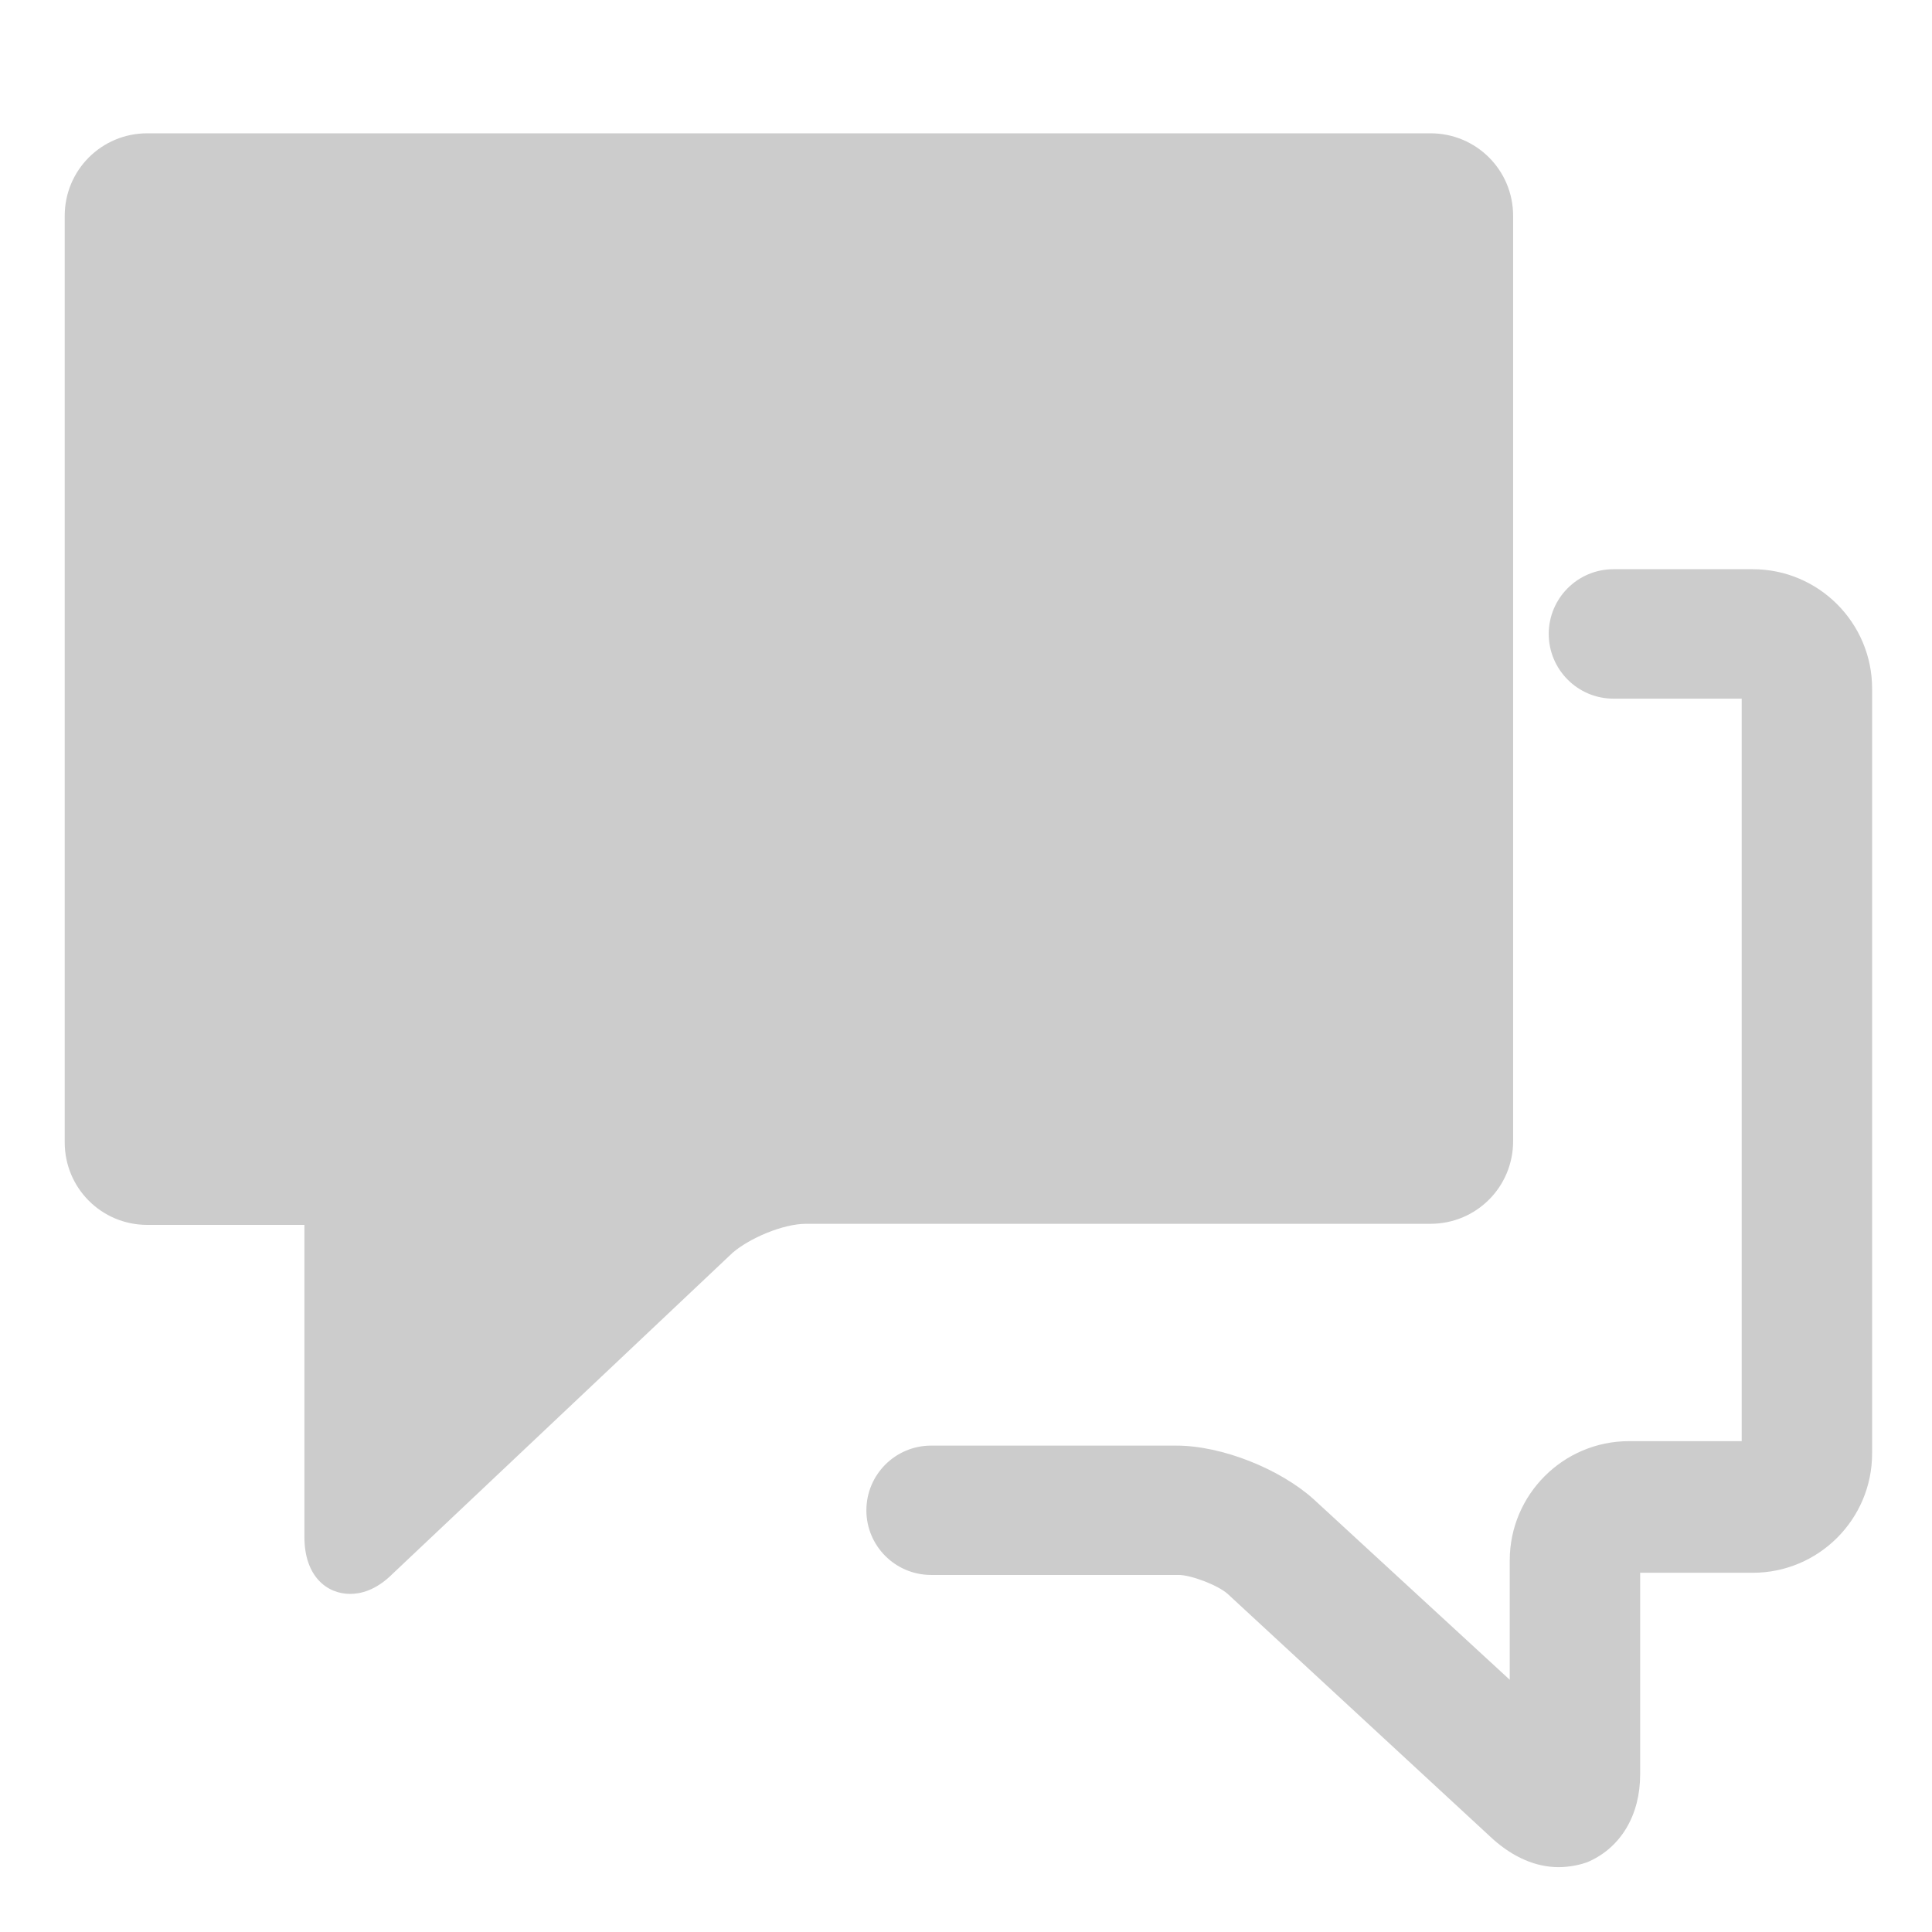 <?xml version="1.0" encoding="UTF-8"?>
<svg width="16px" height="16px" viewBox="0 0 16 16" version="1.1" xmlns="http://www.w3.org/2000/svg" xmlns:xlink="http://www.w3.org/1999/xlink">
    <title>对话</title>
    <g id="首页" stroke="none" stroke-width="1" fill="none" fill-rule="evenodd">
        <g id="GPTEE登录页切换内容" transform="translate(-1020, -349)" fill-rule="nonzero">
            <g id="编组-6" transform="translate(1000, 145)">
                <g id="对话" transform="translate(20, 204)">
                    <rect id="矩形" fill="#000000" opacity="0" x="0" y="0" width="16" height="16"></rect>
                    <path d="M14.516,4.714 C15.061,4.714 15.504,5.158 15.504,5.702 L15.504,12.037 C15.504,12.582 15.061,13.025 14.516,13.025 L13.583,13.025 L13.583,14.696 C13.583,15.029 13.426,15.296 13.159,15.416 C13.094,15.444 12.992,15.463 12.909,15.463 C12.715,15.463 12.531,15.379 12.365,15.232 L10.167,13.2 C10.084,13.126 9.862,13.043 9.761,13.043 L7.711,13.043 C7.415,13.043 7.175,12.803 7.175,12.508 C7.175,12.212 7.415,11.972 7.711,11.972 L9.742,11.972 C10.121,11.972 10.601,12.166 10.878,12.415 L12.503,13.911 L12.503,12.923 C12.503,12.378 12.946,11.935 13.491,11.935 L14.424,11.935 L14.424,5.786 L13.362,5.786 C13.066,5.786 12.826,5.545 12.826,5.25 C12.826,4.954 13.066,4.714 13.362,4.714 L14.516,4.714 Z M11.847,1.104 C12.226,1.104 12.531,1.409 12.531,1.787 L12.531,9.451 C12.531,9.83 12.226,10.135 11.847,10.135 L6.676,10.135 C6.483,10.135 6.206,10.255 6.067,10.375 L3.251,13.034 C3.112,13.173 2.983,13.2 2.9,13.2 C2.706,13.2 2.521,13.053 2.521,12.729 L2.521,10.144 L1.219,10.144 C0.841,10.144 0.536,9.839 0.536,9.461 L0.536,1.787 C0.536,1.409 0.841,1.104 1.219,1.104 L11.847,1.104 Z" id="形状结合" fill="#CCCCCC"></path>
                </g>
            </g>
        </g>
    </g>
</svg>